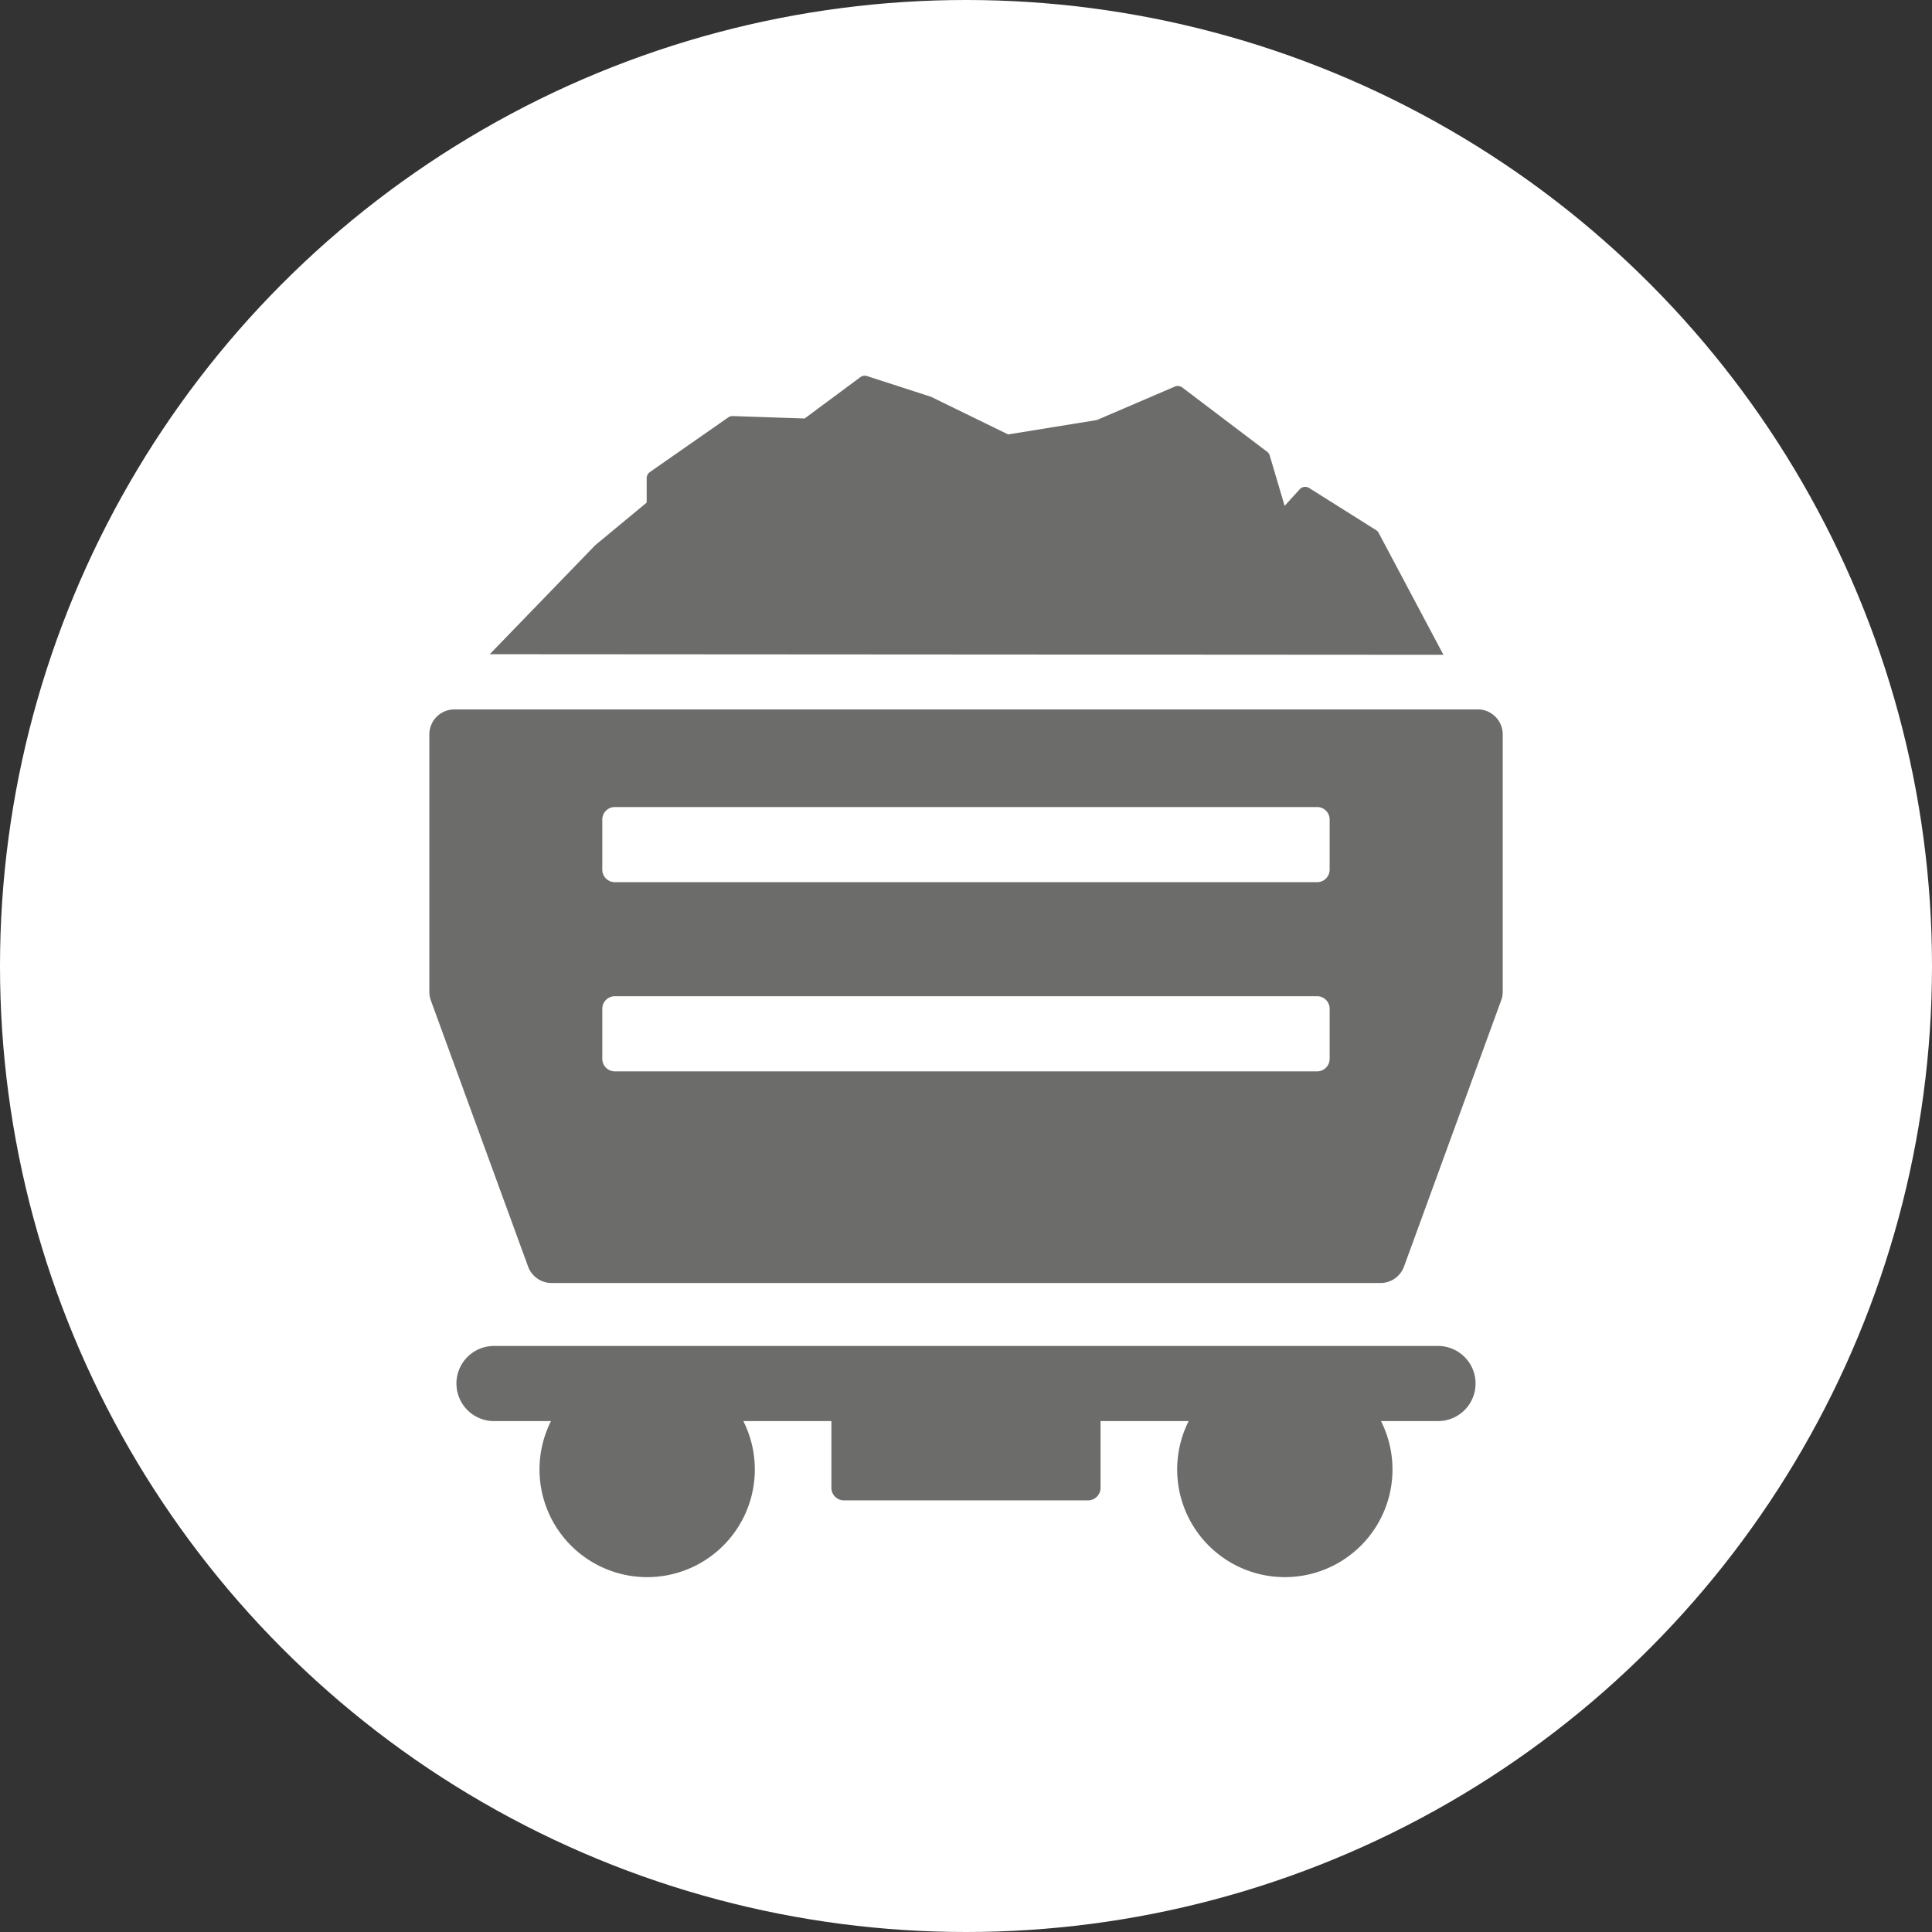 <svg width="36" height="36" fill="none" xmlns="http://www.w3.org/2000/svg"><rect width="100%" height="100%" fill="#333333" stroke="none"/><circle cx="18" cy="18" r="18" fill="#fff"/><path fill-rule="evenodd" clip-rule="evenodd" d="M25.692 9.933a.139.139 0 0 0-.048-.053l-1.25-.787a.139.139 0 0 0-.177.025l-.28.308-.277-.937a.137.137 0 0 0-.05-.072L22.03 7.22a.139.139 0 0 0-.138-.017l-1.454.624-1.653.268-1.43-.698a.141.141 0 0 0-.018-.007l-1.18-.382a.139.139 0 0 0-.126.02l-1.038.77-1.34-.045a.14.14 0 0 0-.084.025L12.11 8.796a.139.139 0 0 0-.06.114v.455l-.956.792a.145.145 0 0 0-.01.01L9.126 12.19l17.77.011-1.205-2.268Zm1.841 3.286H8.467a.467.467 0 0 0-.467.466v4.796c0 .054.01.108.028.16L9.84 23.6a.467.467 0 0 0 .438.307h15.446a.467.467 0 0 0 .438-.307l1.81-4.96a.467.467 0 0 0 .029-.16v-4.796a.467.467 0 0 0-.467-.466Zm-2.757 6.51a.233.233 0 0 1-.233.234H11.457a.233.233 0 0 1-.234-.233v-.934c0-.128.105-.233.234-.233h13.086c.129 0 .233.105.233.233v.934Zm0-3.524a.233.233 0 0 1-.233.233H11.457a.233.233 0 0 1-.234-.233v-.933c0-.13.105-.234.234-.234h13.086c.129 0 .233.105.233.233v.934ZM9.206 25.08h17.589a.7.7 0 0 1 0 1.4h-1.062a2.006 2.006 0 1 1-3.584 0h-1.642v1.244a.233.233 0 0 1-.233.233h-4.548a.233.233 0 0 1-.234-.233V26.48h-1.641a2.006 2.006 0 1 1-3.584 0H9.205a.7.7 0 0 1 0-1.4Z" fill="#6C6C6A"/></svg>